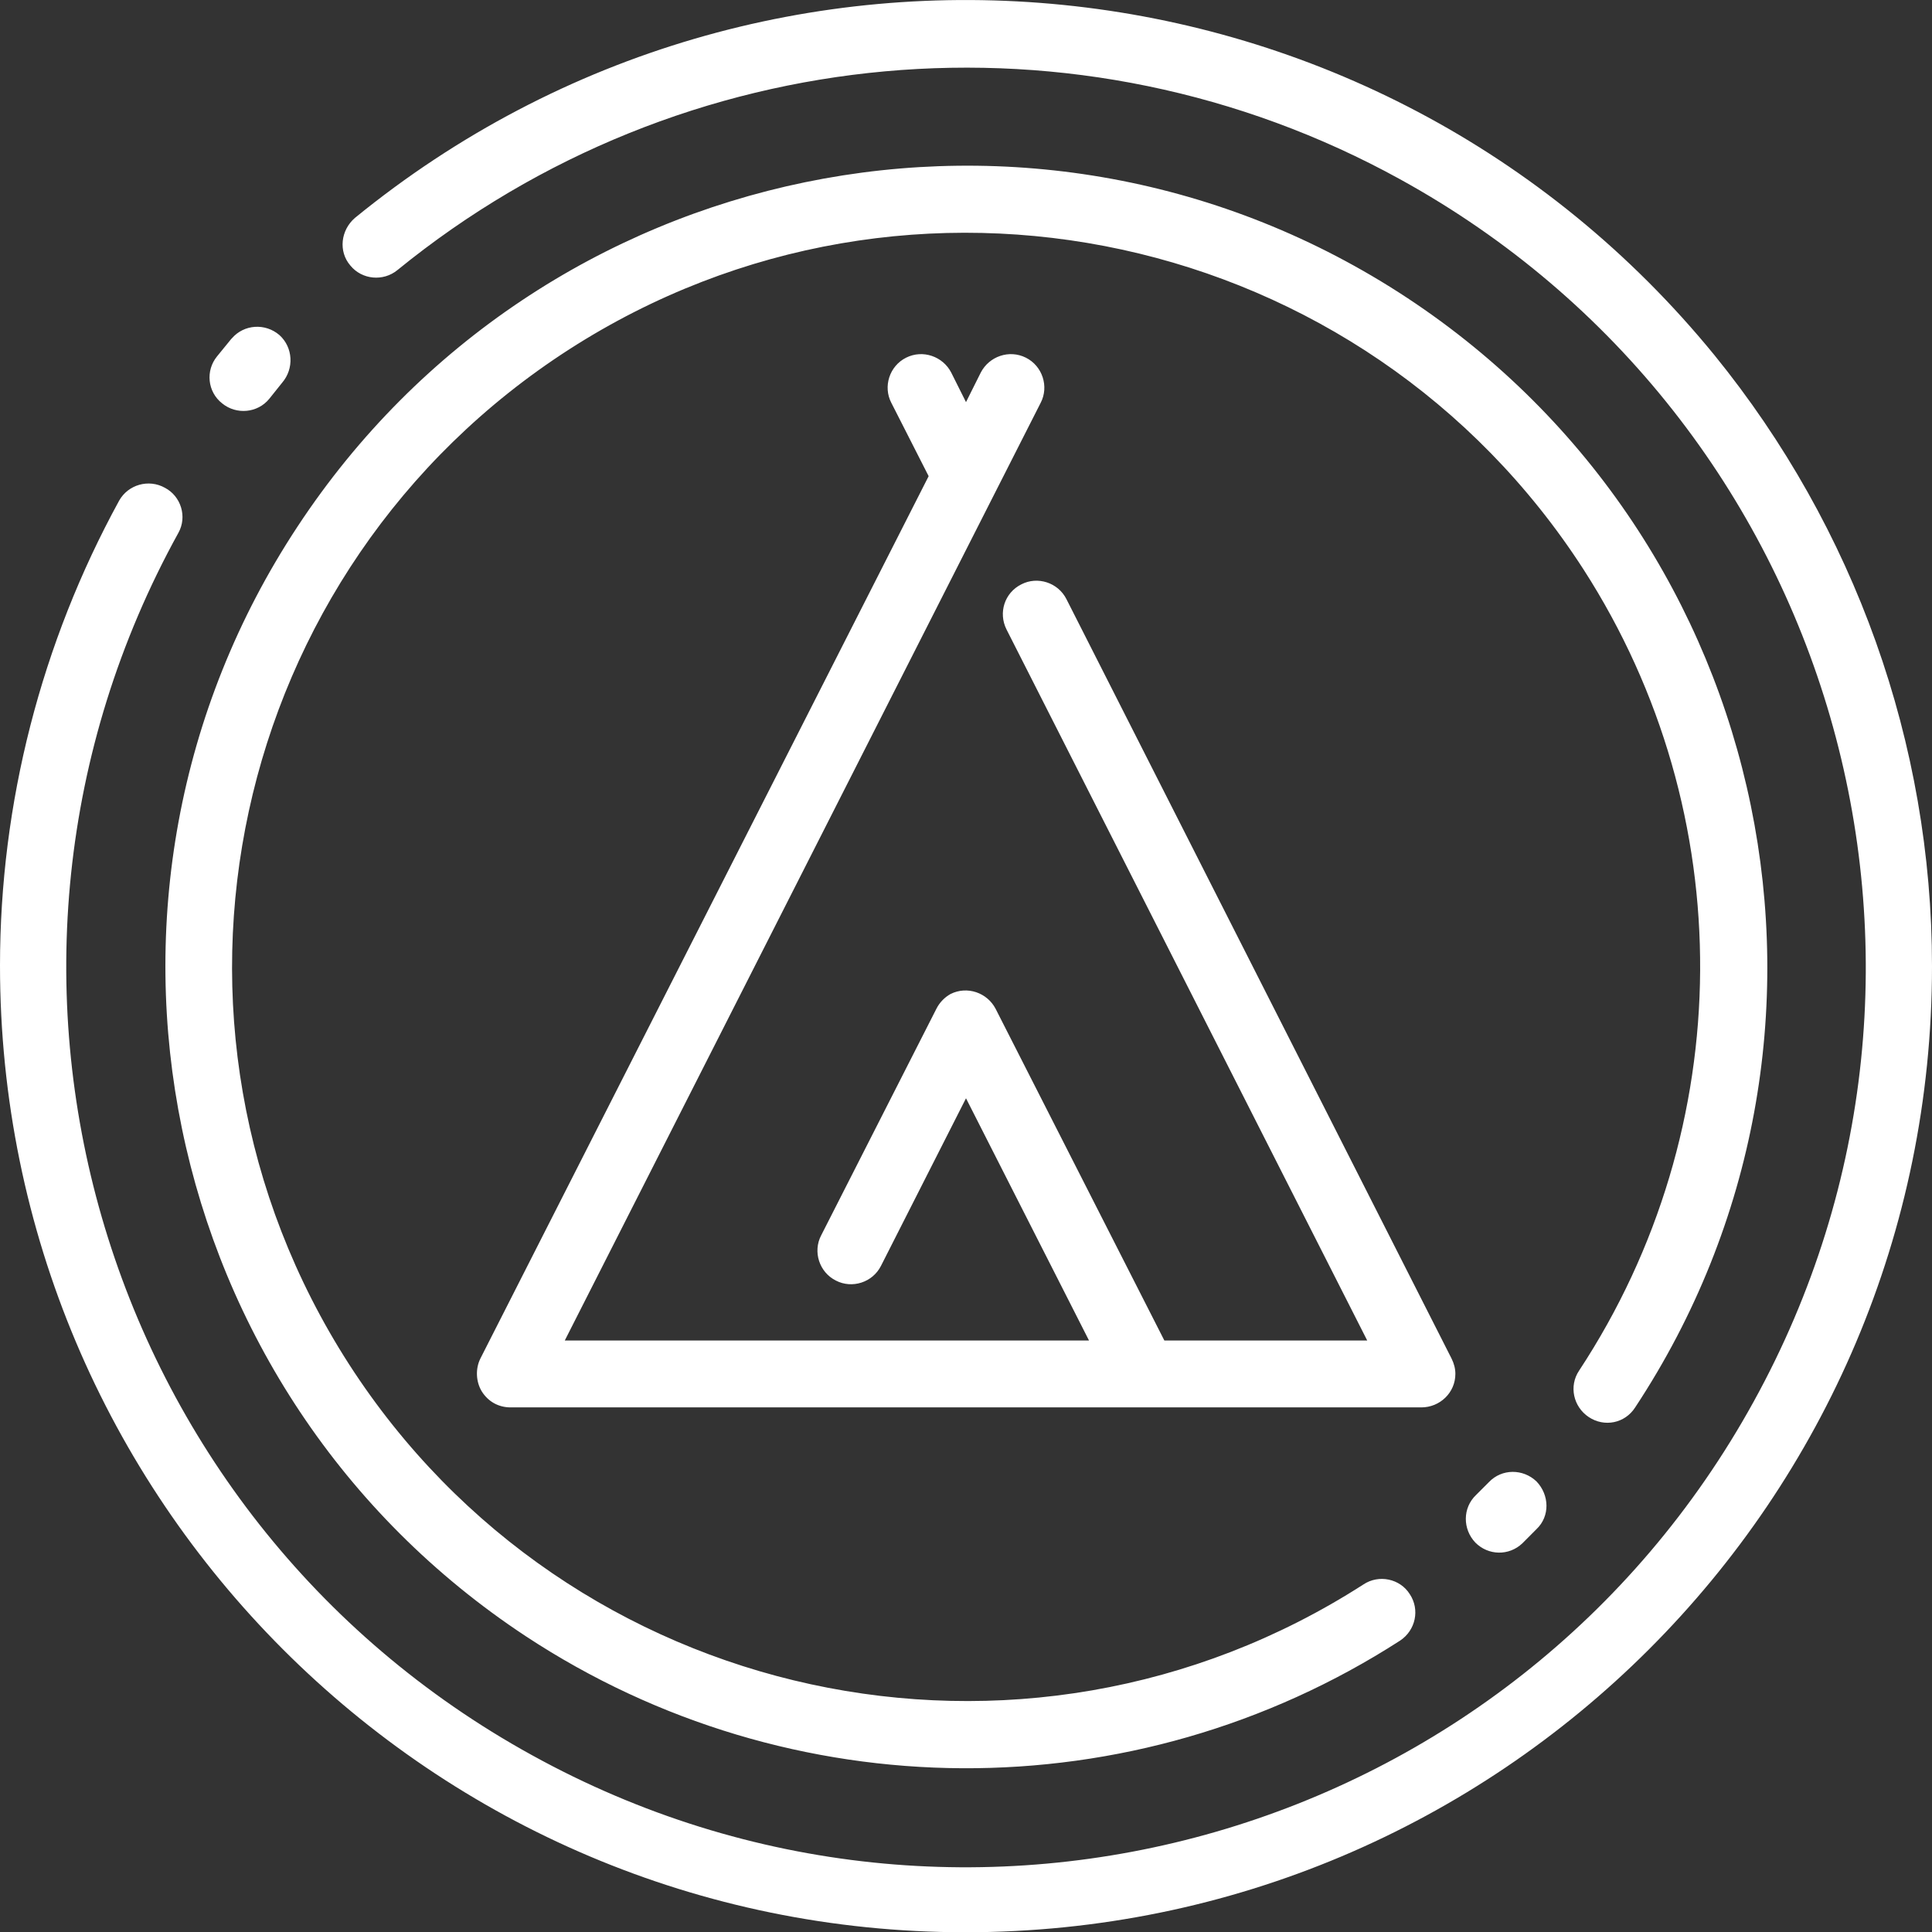<?xml version="1.0" encoding="utf-8"?>
<!-- Generator: Adobe Illustrator 16.0.0, SVG Export Plug-In . SVG Version: 6.00 Build 0)  -->
<!DOCTYPE svg PUBLIC "-//W3C//DTD SVG 1.1//EN" "http://www.w3.org/Graphics/SVG/1.1/DTD/svg11.dtd">
<svg version="1.1" id="圖層_1" xmlns="http://www.w3.org/2000/svg" xmlns:xlink="http://www.w3.org/1999/xlink" x="0px" y="0px"
	 width="30px" height="30.004px" viewBox="0 0 30 30.004" enable-background="new 0 0 30 30.004" xml:space="preserve">
<rect x="0" y="0" width="30" height="30.004" fill="#333333" stroke="none"/>
<g>
	<path fill-rule="evenodd" clip-rule="evenodd" fill="#FFFFFF" d="M7.48,21.604c0.1,0.16,0.26,0.25,0.45,0.25h14.14
		c0.289,0,0.529-0.229,0.529-0.52c0-0.08-0.02-0.16-0.06-0.24l-5.979-11.79c-0.131-0.26-0.451-0.36-0.701-0.23
		c-0.26,0.13-0.36,0.44-0.23,0.7l5.601,11.041h-3.15l-2.62-5.15c-0.13-0.25-0.44-0.36-0.7-0.23c-0.09,0.05-0.17,0.13-0.22,0.23
		l-1.79,3.52c-0.13,0.25-0.03,0.57,0.23,0.7c0.25,0.13,0.57,0.03,0.7-0.229L15,17.054l1.91,3.761H8.77l7.39-14.561
		c0.13-0.25,0.029-0.57-0.23-0.7c-0.26-0.13-0.57-0.02-0.7,0.23L15,6.244l-0.23-0.46c-0.13-0.25-0.44-0.36-0.7-0.23
		c-0.26,0.13-0.36,0.45-0.23,0.7l0.58,1.14l-6.96,13.7C7.38,21.254,7.39,21.454,7.48,21.604L7.48,21.604z M24.67,22.004
		c0.24,0.16,0.561,0.1,0.721-0.15c3.779-5.729,2.189-13.45-3.541-17.229c-5.74-3.78-13.45-2.19-17.229,3.55
		c-3.78,5.73-2.19,13.45,3.54,17.23c4.11,2.709,9.439,2.74,13.58,0.07c0.24-0.16,0.31-0.48,0.15-0.721
		c-0.15-0.24-0.48-0.311-0.721-0.15c-5.29,3.4-12.34,1.871-15.75-3.42c-3.41-5.3-1.88-12.35,3.42-15.76
		c5.29-3.4,12.34-1.87,15.75,3.42c2.439,3.79,2.41,8.67-0.07,12.439C24.359,21.523,24.43,21.844,24.67,22.004L24.67,22.004z
		 M23.12,23.014l-0.2,0.2c-0.21,0.2-0.21,0.53-0.01,0.74c0.199,0.2,0.52,0.21,0.73,0.01l0.219-0.22c0.211-0.2,0.201-0.53,0-0.74
		C23.65,22.804,23.32,22.804,23.12,23.014z M3.45,6.264c0.22,0.18,0.55,0.15,0.73-0.07l0.2-0.25c0.19-0.22,0.17-0.55-0.04-0.74
		c-0.22-0.19-0.55-0.17-0.74,0.05l-0.01,0.01l-0.22,0.27C3.19,5.754,3.22,6.084,3.45,6.264z M30,15.004c0,8.29-6.721,15-15.01,15
		C6.71,30.004,0,23.283,0,14.994c0-2.52,0.64-5.01,1.85-7.22c0.14-0.25,0.46-0.34,0.71-0.2c0.25,0.13,0.35,0.45,0.21,0.7
		c-3.73,6.76-1.27,15.259,5.49,18.98c6.76,3.73,15.25,1.27,18.971-5.49c3.729-6.76,1.27-15.26-5.49-18.98
		c-4.99-2.75-11.15-2.19-15.57,1.41c-0.22,0.18-0.55,0.15-0.73-0.07c-0.19-0.22-0.15-0.55,0.07-0.74
		c6.42-5.24,15.87-4.29,21.11,2.13C28.8,8.194,30,11.544,30,15.004z"/>
</g>
</svg>
